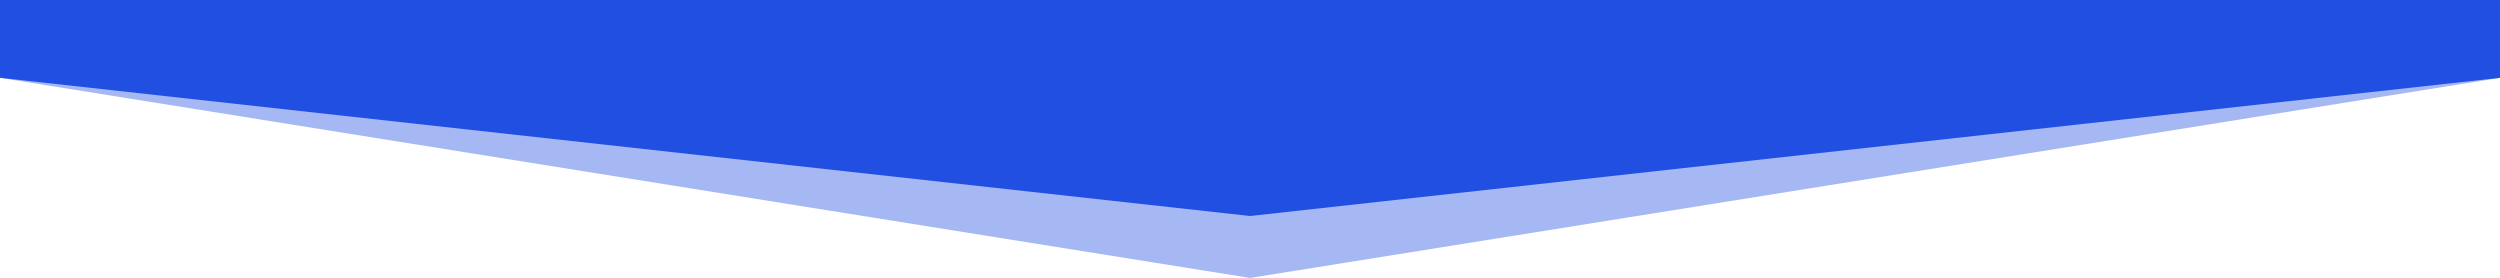 <?xml version="1.0" encoding="UTF-8"?> <svg xmlns="http://www.w3.org/2000/svg" width="1574" height="175" viewBox="0 0 1574 175" fill="none"><path opacity="0.4" d="M787 175L1574 49H0L787 175Z" fill="#214FE2"></path><path d="M787 136L1574 49V0H0V49L787 136Z" fill="#214FE2"></path></svg> 